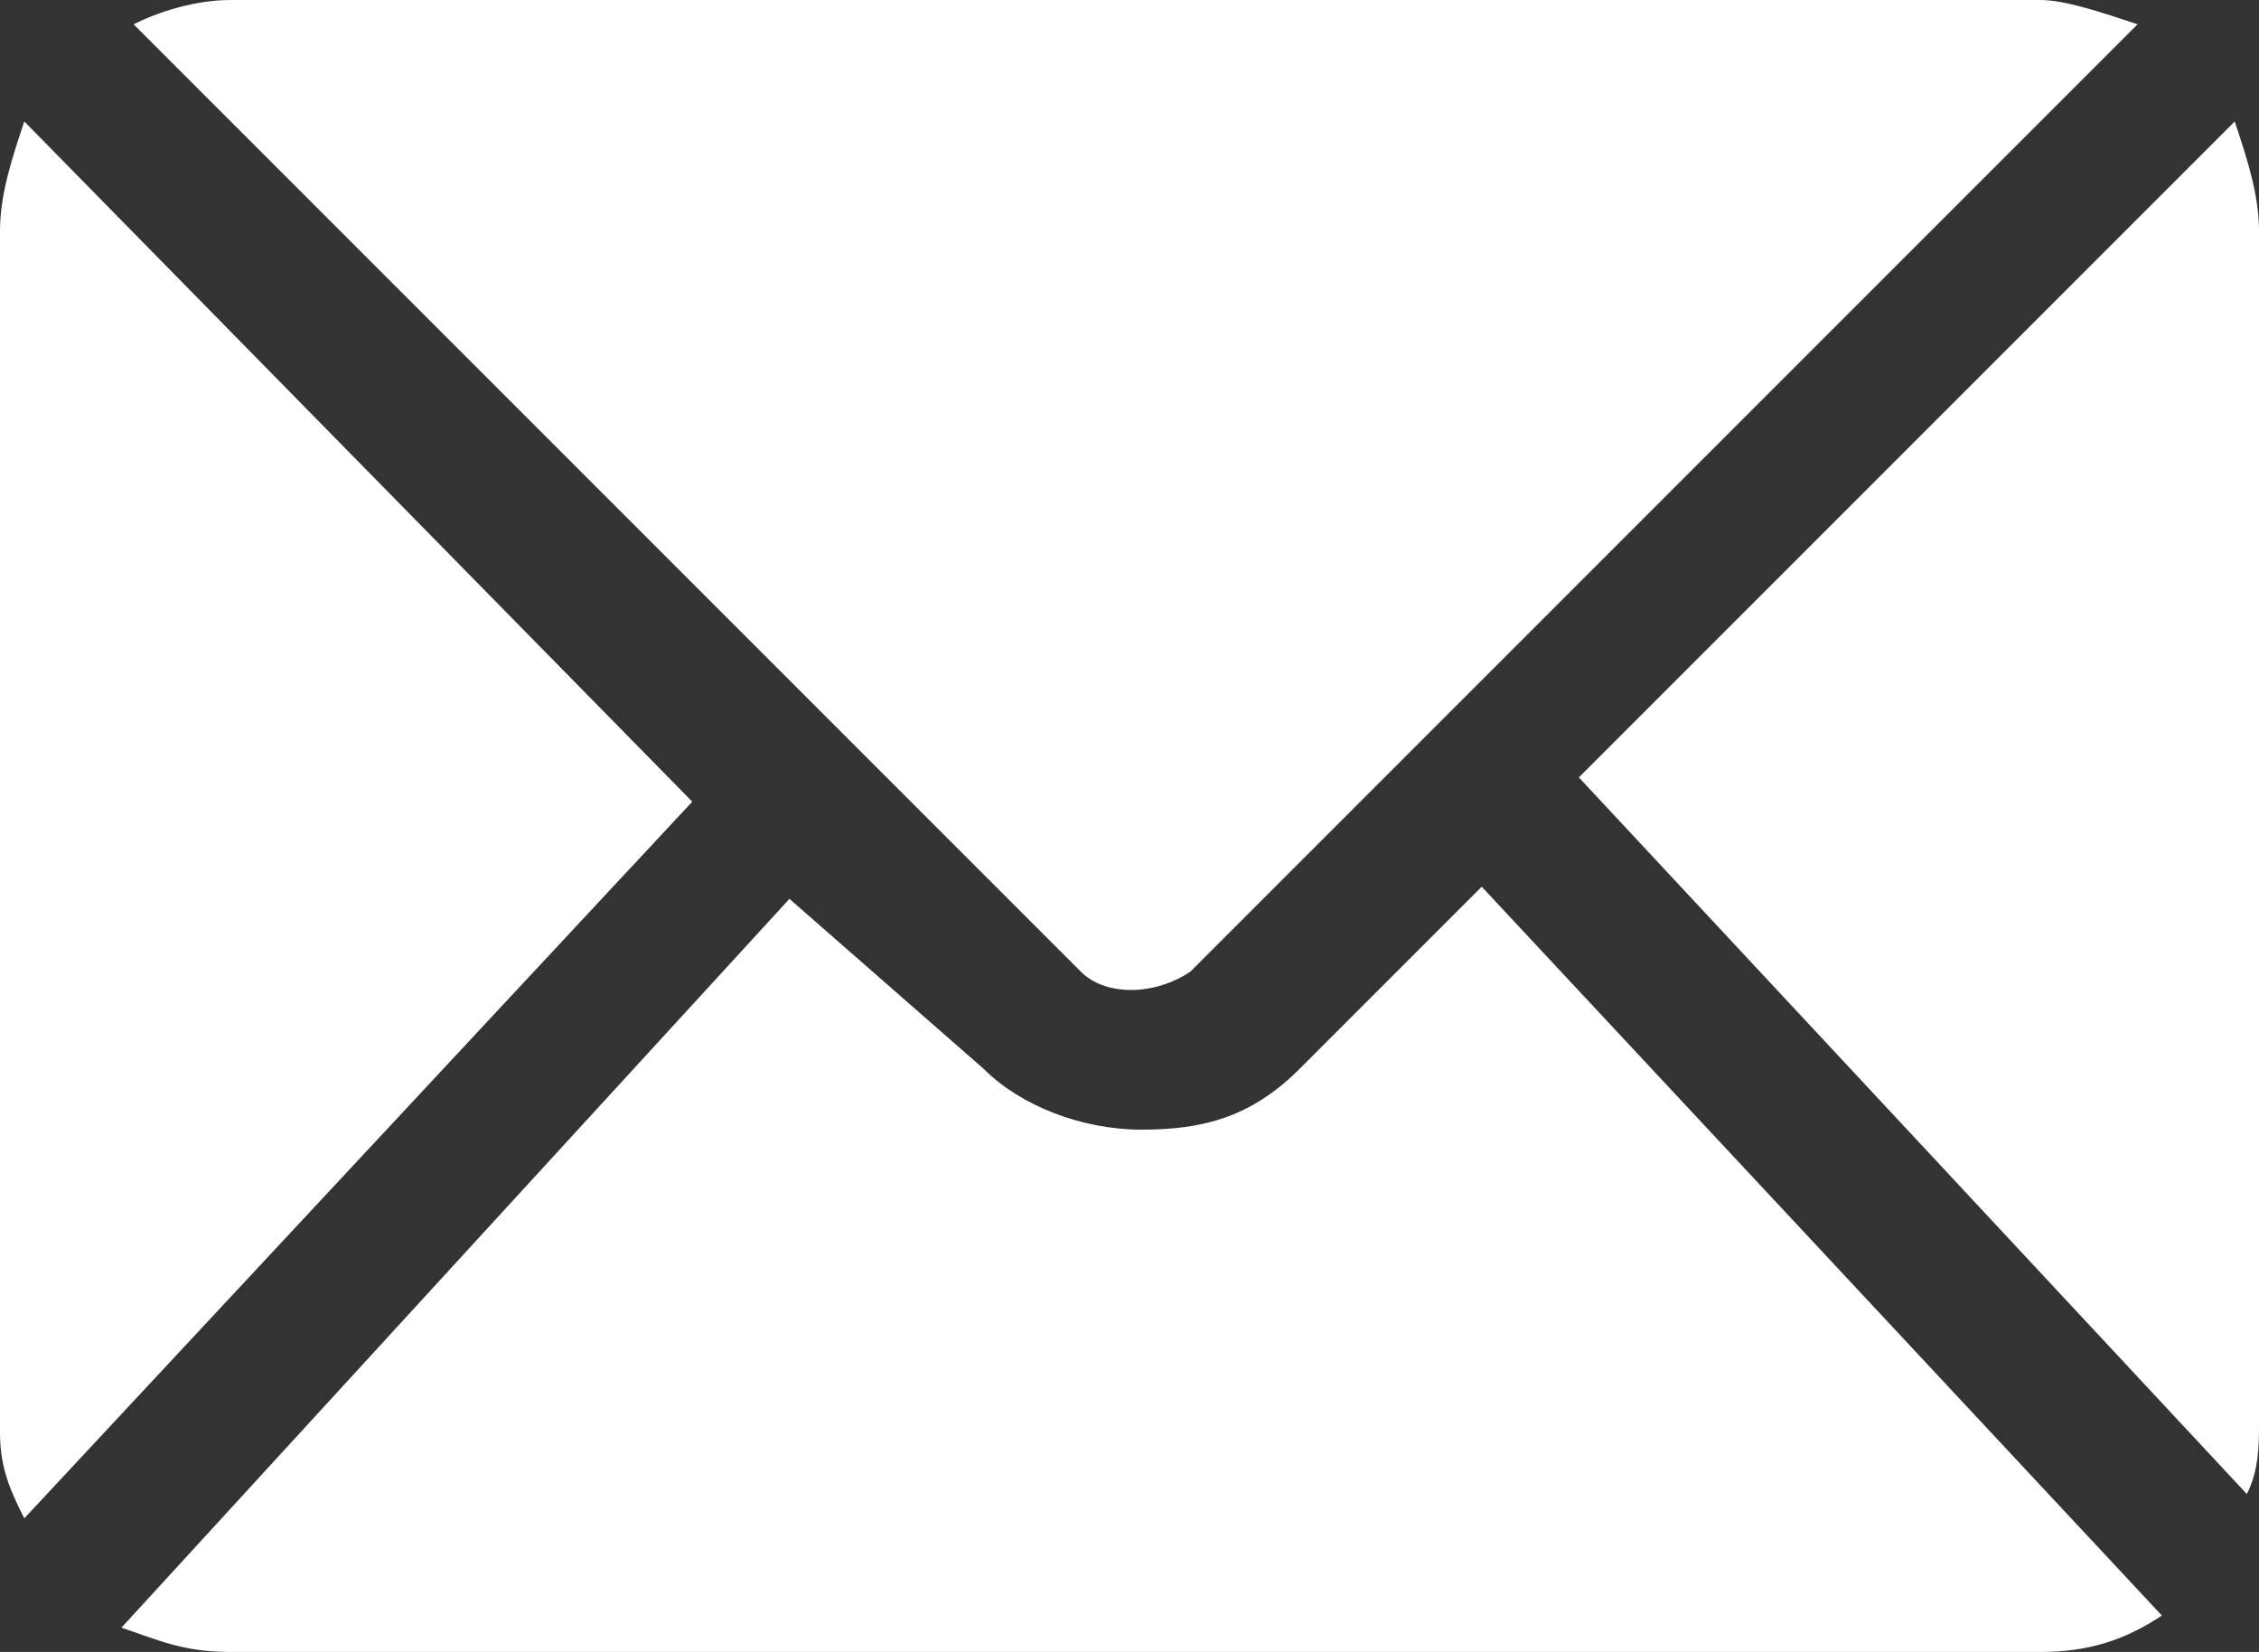 <?xml version="1.0" encoding="utf-8"?>
<!-- Generator: Adobe Illustrator 25.2.1, SVG Export Plug-In . SVG Version: 6.00 Build 0)  -->
<svg version="1.1" id="Ebene_1" xmlns="http://www.w3.org/2000/svg" xmlns:xlink="http://www.w3.org/1999/xlink" x="0px" y="0px"
	 viewBox="0 0 18.6 13.6" style="enable-background:new 0 0 18.6 13.6;" xml:space="preserve">
<rect x="0" y="0" width="18.6" height="13.6" fill="#333333" stroke="none"/>
<style type="text/css">
	.st0{clip-path:url(#SVGID_2_);fill:#FFFFFF;}
</style>
<g>
	<defs>
		<rect id="SVGID_1_" width="18.6" height="13.6"/>
	</defs>
	<clipPath id="SVGID_2_">
		<use xlink:href="#SVGID_1_"  style="overflow:visible;"/>
	</clipPath>
	<path class="st0" d="M18.4,1L13,6.4l5.5,5.9c0.1-0.2,0.1-0.4,0.1-0.6V1.9C18.6,1.6,18.5,1.3,18.4,1"/>
	<path class="st0" d="M16.8,0H1.9C1.6,0,1.3,0.1,1.1,0.2l7.8,7.8c0.2,0.2,0.6,0.2,0.9,0l7.8-7.8C17.3,0.1,17,0,16.8,0"/>
	<path class="st0" d="M12.2,7.3l-1.5,1.5c-0.4,0.4-0.8,0.5-1.3,0.5c-0.5,0-1-0.2-1.3-0.5L6.5,7.4l-5.5,6c0.3,0.1,0.5,0.2,0.9,0.2
		h14.9c0.4,0,0.7-0.1,1-0.3L12.2,7.3z"/>
	<path class="st0" d="M0.2,1C0.1,1.3,0,1.6,0,1.9v9.9c0,0.3,0.1,0.5,0.2,0.7l5.5-5.9L0.2,1z"/>
</g>
</svg>
